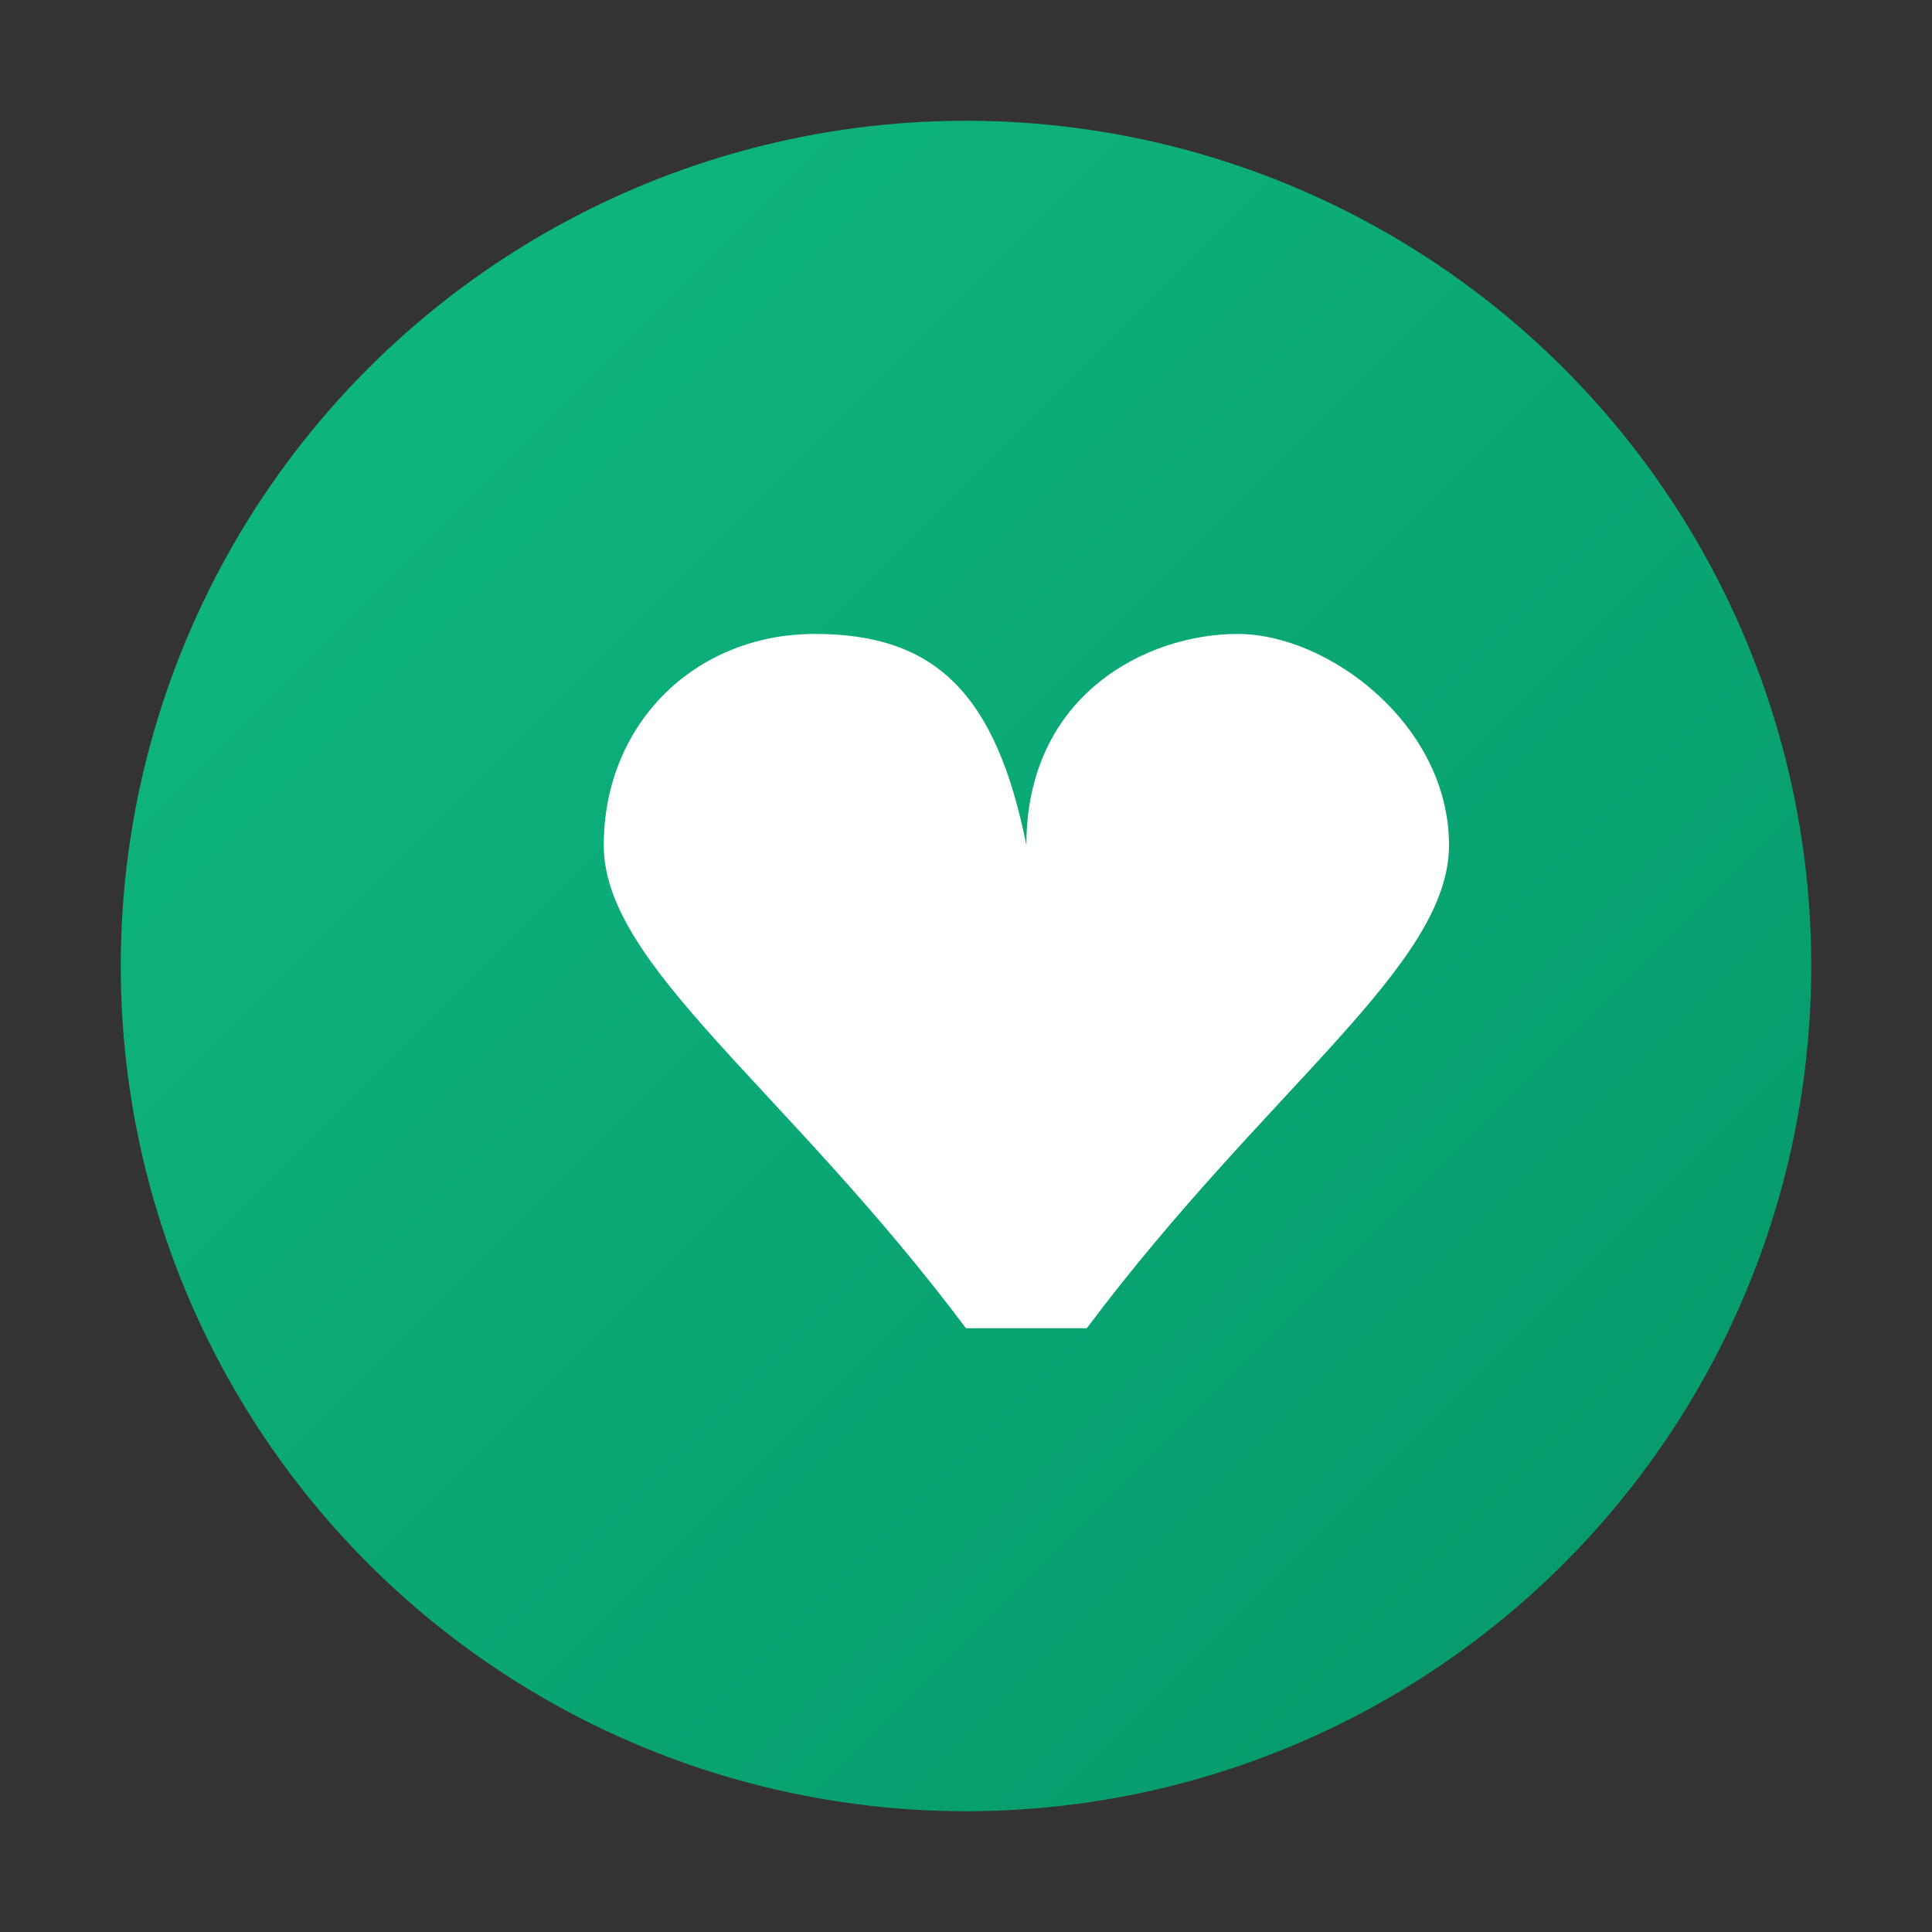<svg xmlns="http://www.w3.org/2000/svg" viewBox="0 0 16 16" width="16" height="16">
  <rect x="0" y="0" width="16" height="16" fill="#333333" stroke="none"/>
  <defs>
    <linearGradient id="faviconGradient" x1="0%" y1="0%" x2="100%" y2="100%">
      <stop offset="0%" style="stop-color:#10b981;stop-opacity:1" />
      <stop offset="100%" style="stop-color:#059669;stop-opacity:1" />
    </linearGradient>
  </defs>
  <circle cx="8" cy="8" r="7" fill="url(#faviconGradient)"/>
  <path d="M8 11c-1.5-2-3-3-3-4 0-1 .75-1.75 1.75-1.75s1.5 .5 1.75 1.75c0-1.25 1-1.75 1.75-1.75s1.75 .75 1.75 1.75c0 1-1.5 2-3 4z" fill="#ffffff"/>
</svg>